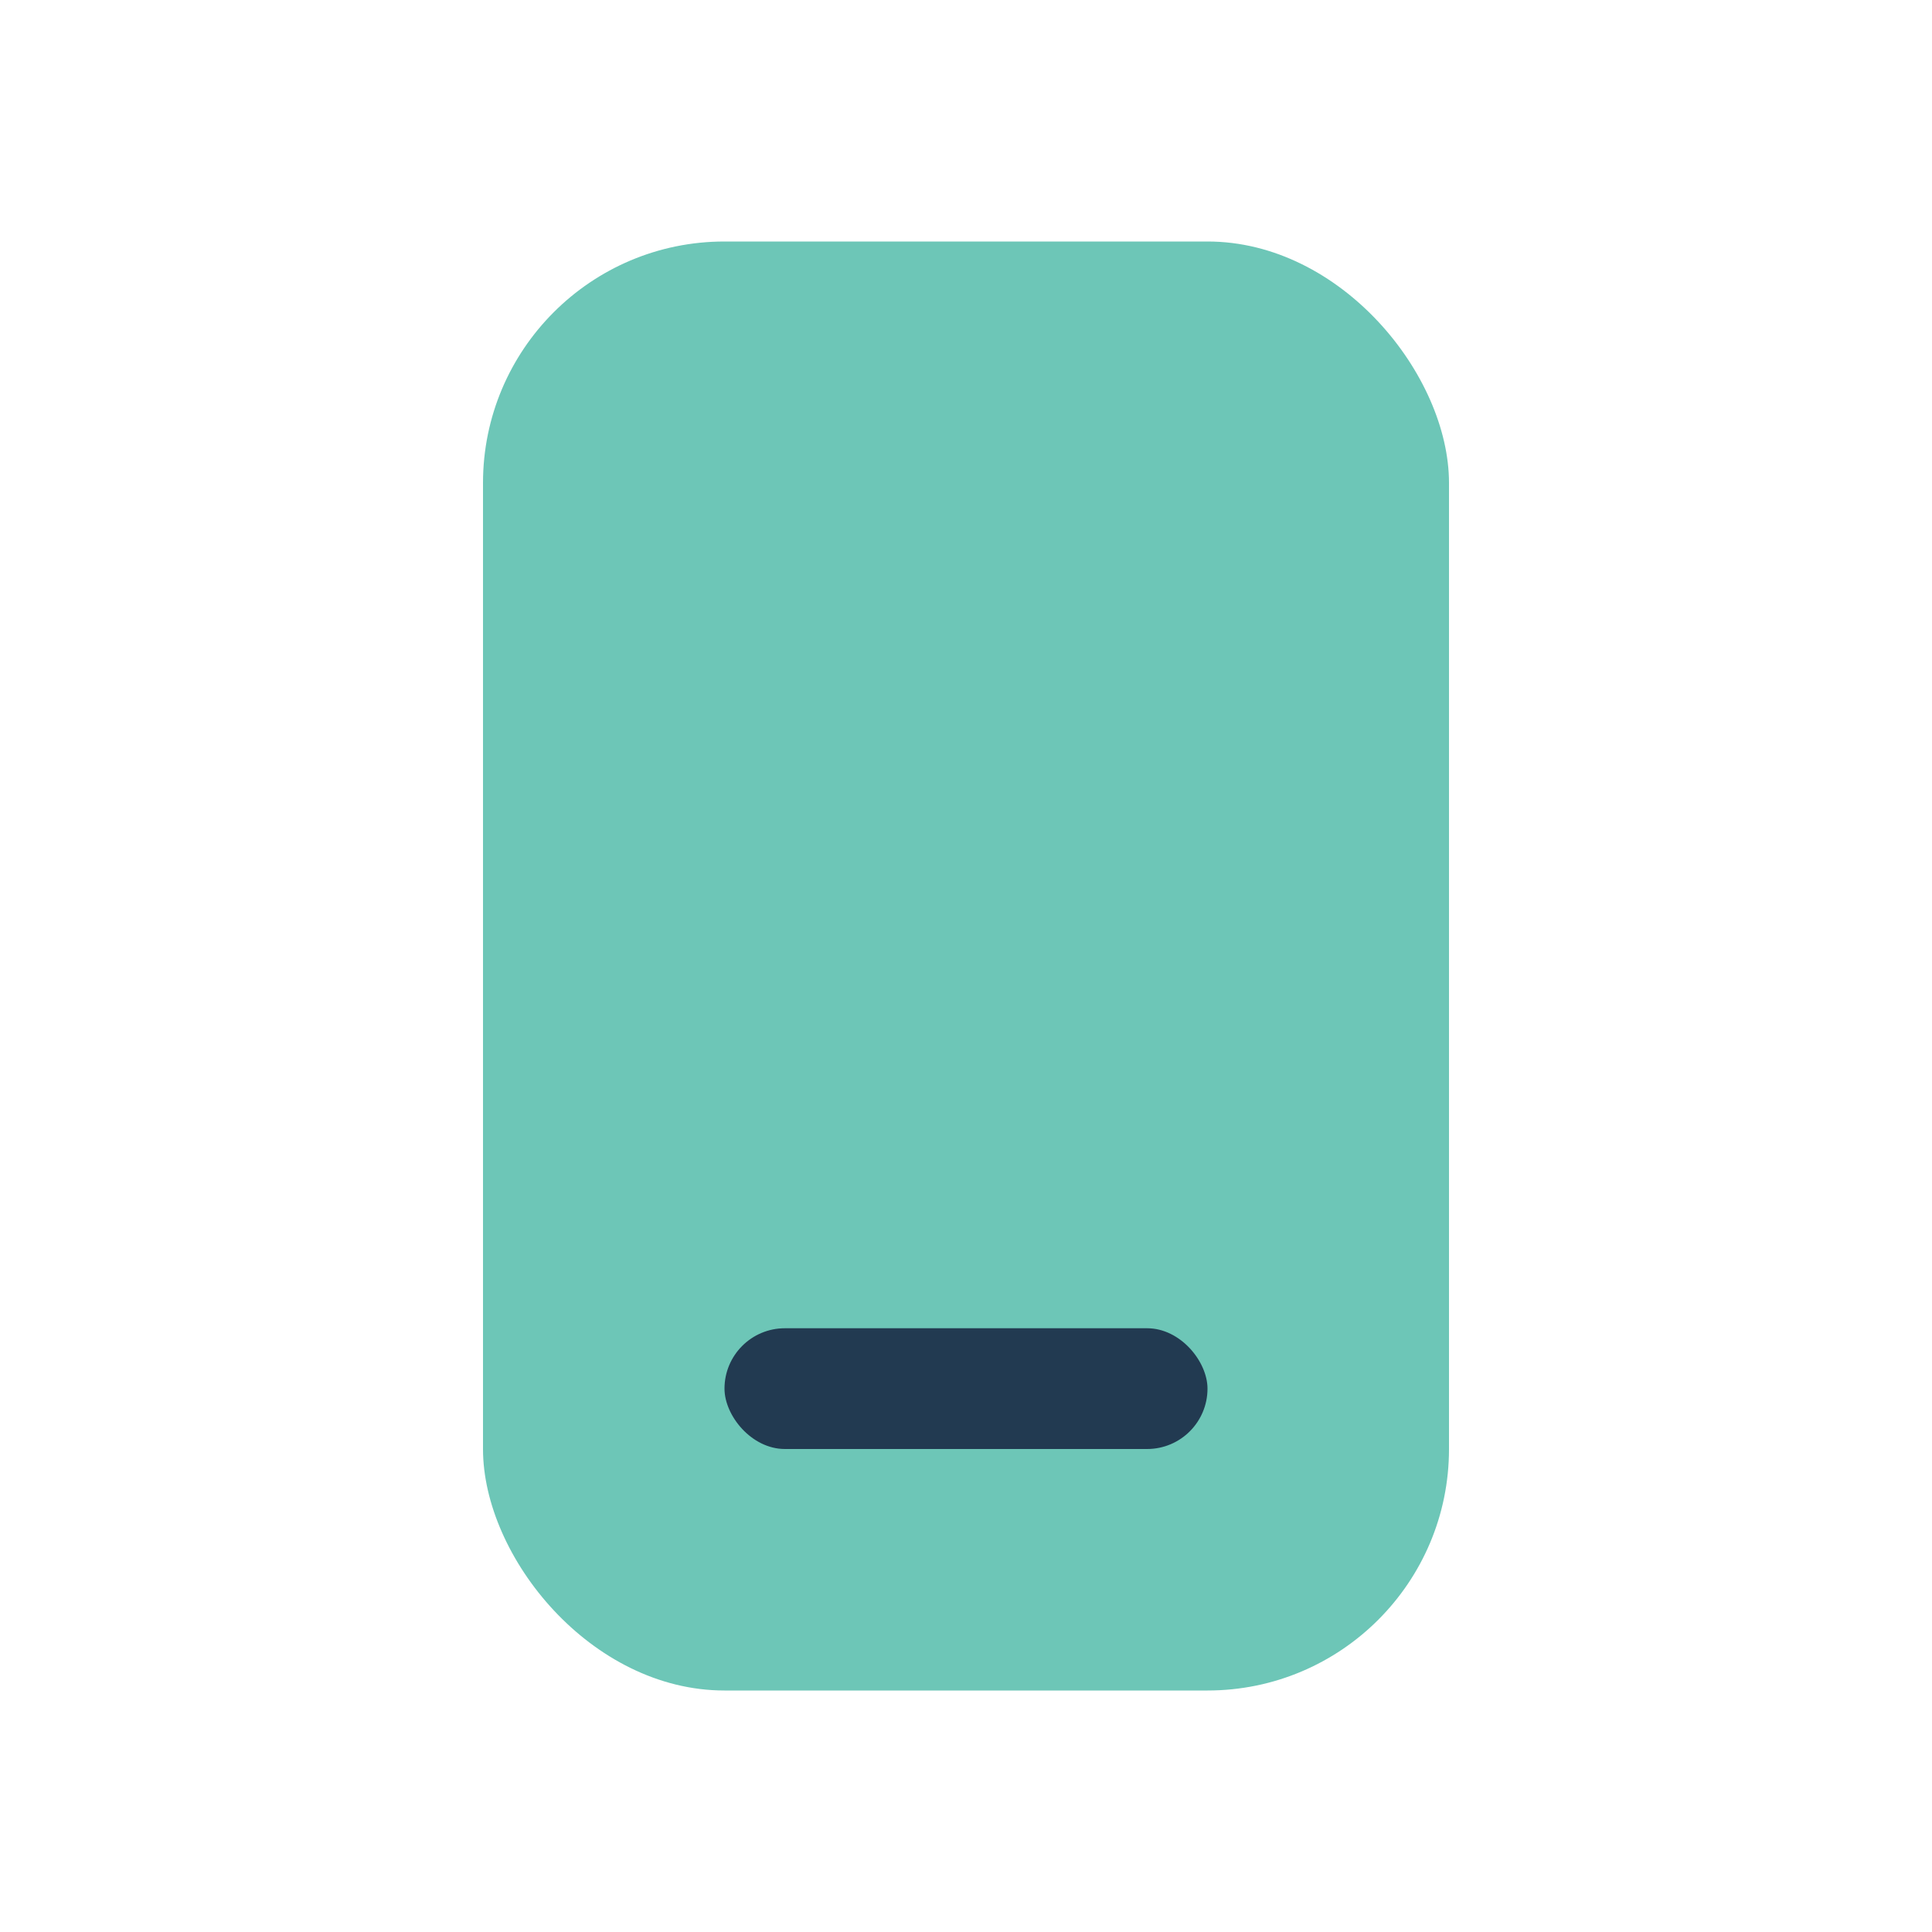 <?xml version="1.0" encoding="UTF-8"?>
<svg xmlns="http://www.w3.org/2000/svg" width="32" height="32" viewBox="0 0 32 32"><rect x="8" y="4" width="16" height="24" rx="4" fill="#6DC6B7"/><rect x="12" y="22" width="8" height="2" rx="1" fill="#223A51"/></svg>
